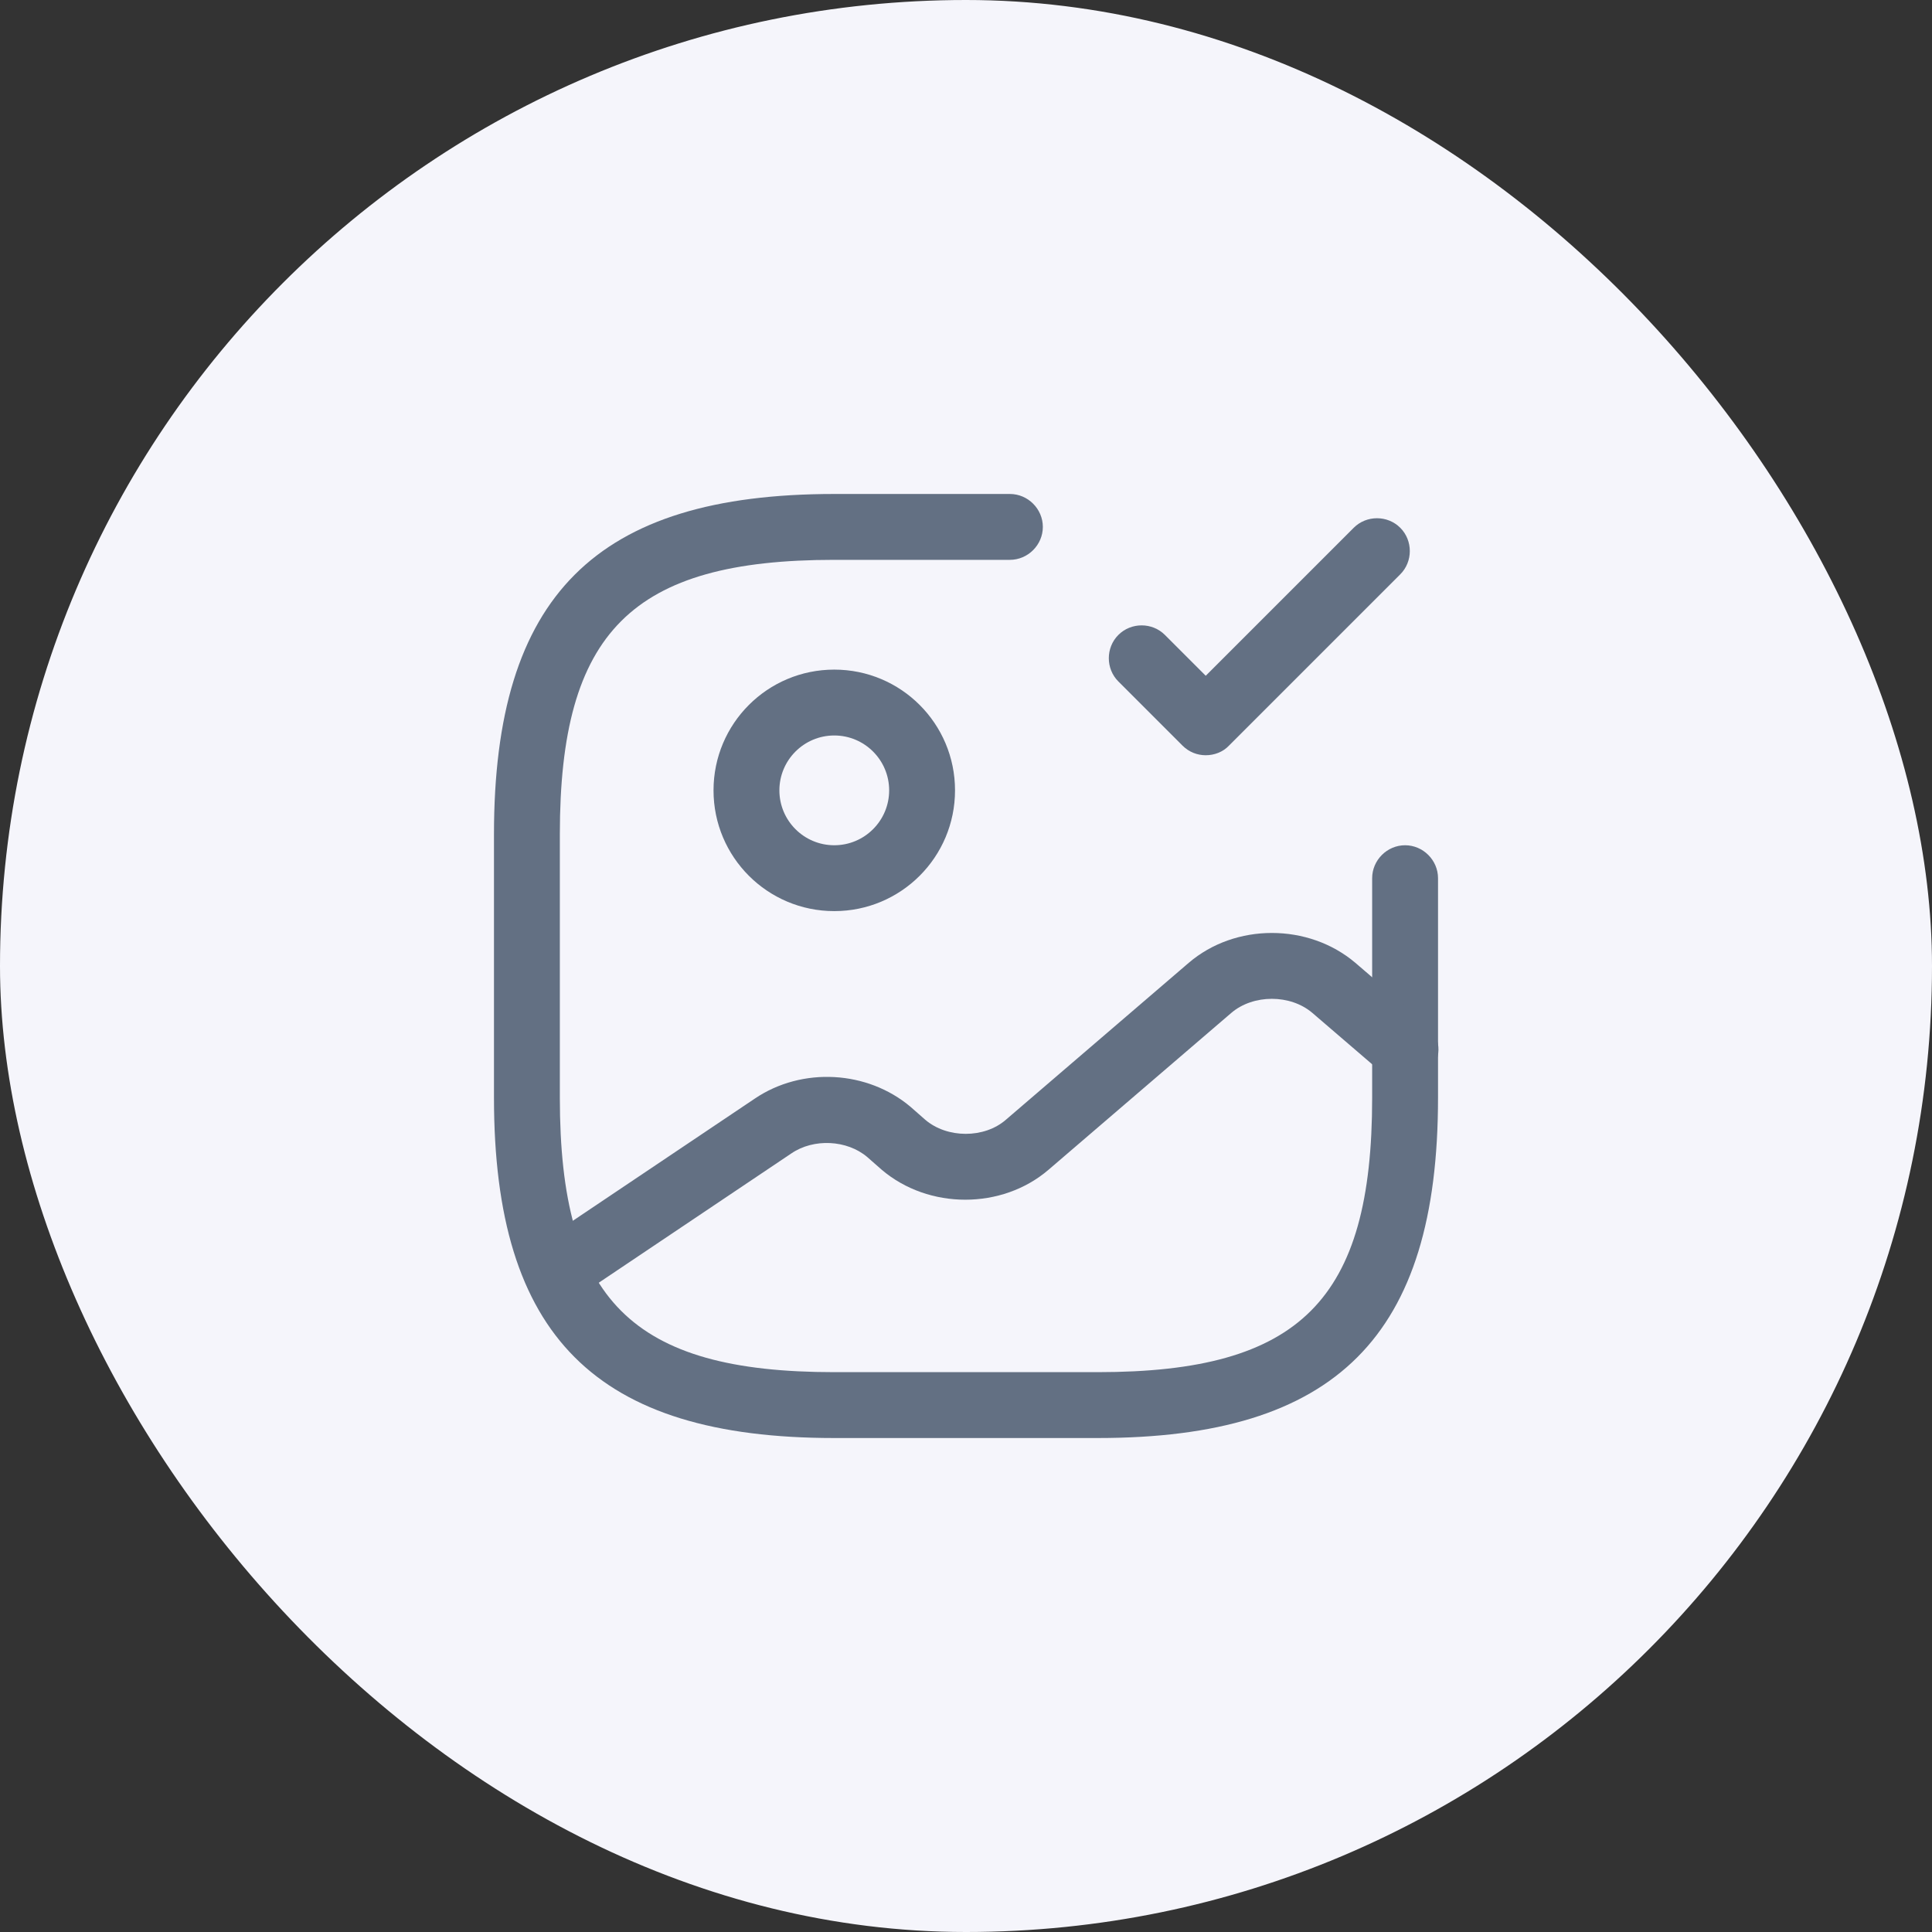 <svg width="44" height="44" viewBox="0 0 44 44" fill="none" xmlns="http://www.w3.org/2000/svg">
<rect x="0" y="0" width="44" height="44" fill="#333333" stroke="none"/>
<rect width="44" height="44" rx="22" fill="#F5F5FB"/>
<path d="M19 20.75C17.48 20.75 16.25 19.52 16.25 18C16.25 16.48 17.48 15.25 19 15.25C20.52 15.25 21.75 16.48 21.75 18C21.75 19.52 20.52 20.75 19 20.75ZM19 16.75C18.31 16.75 17.75 17.31 17.75 18C17.75 18.69 18.31 19.25 19 19.25C19.69 19.25 20.25 18.69 20.25 18C20.25 17.31 19.69 16.75 19 16.75Z" fill="#637083"/>
<path d="M25 32.75H19C13.57 32.75 11.25 30.43 11.25 25V19C11.25 13.57 13.57 11.25 19 11.25H23C23.41 11.25 23.75 11.59 23.75 12C23.75 12.41 23.41 12.75 23 12.75H19C14.39 12.75 12.75 14.39 12.75 19V25C12.75 29.61 14.39 31.25 19 31.25H25C29.61 31.25 31.25 29.61 31.25 25V20C31.25 19.59 31.59 19.25 32 19.25C32.41 19.25 32.75 19.59 32.75 20V25C32.75 30.43 30.43 32.75 25 32.75Z" fill="#637083"/>
<path d="M27.46 17.2C27.27 17.2 27.08 17.13 26.93 16.98L25.47 15.52C25.18 15.23 25.18 14.75 25.47 14.46C25.76 14.17 26.24 14.17 26.53 14.46L27.46 15.39L30.83 12.02C31.12 11.73 31.6 11.73 31.89 12.02C32.18 12.31 32.18 12.79 31.89 13.08L27.99 16.98C27.85 17.13 27.65 17.2 27.46 17.2Z" fill="#637083"/>
<path d="M12.67 29.7C12.43 29.7 12.19 29.58 12.05 29.37C11.82 29.03 11.91 28.56 12.26 28.33L17.19 25.02C18.27 24.29 19.76 24.38 20.74 25.21L21.07 25.5C21.57 25.93 22.42 25.93 22.91 25.5L27.07 21.93C28.13 21.02 29.8 21.02 30.87 21.93L32.5 23.33C32.81 23.6 32.85 24.07 32.58 24.39C32.31 24.7 31.84 24.74 31.52 24.47L29.89 23.07C29.39 22.64 28.54 22.64 28.04 23.07L23.88 26.64C22.82 27.55 21.15 27.55 20.08 26.64L19.75 26.35C19.29 25.96 18.53 25.92 18.02 26.27L13.09 29.58C12.96 29.66 12.81 29.7 12.67 29.7Z" fill="#637083"/>
</svg>
